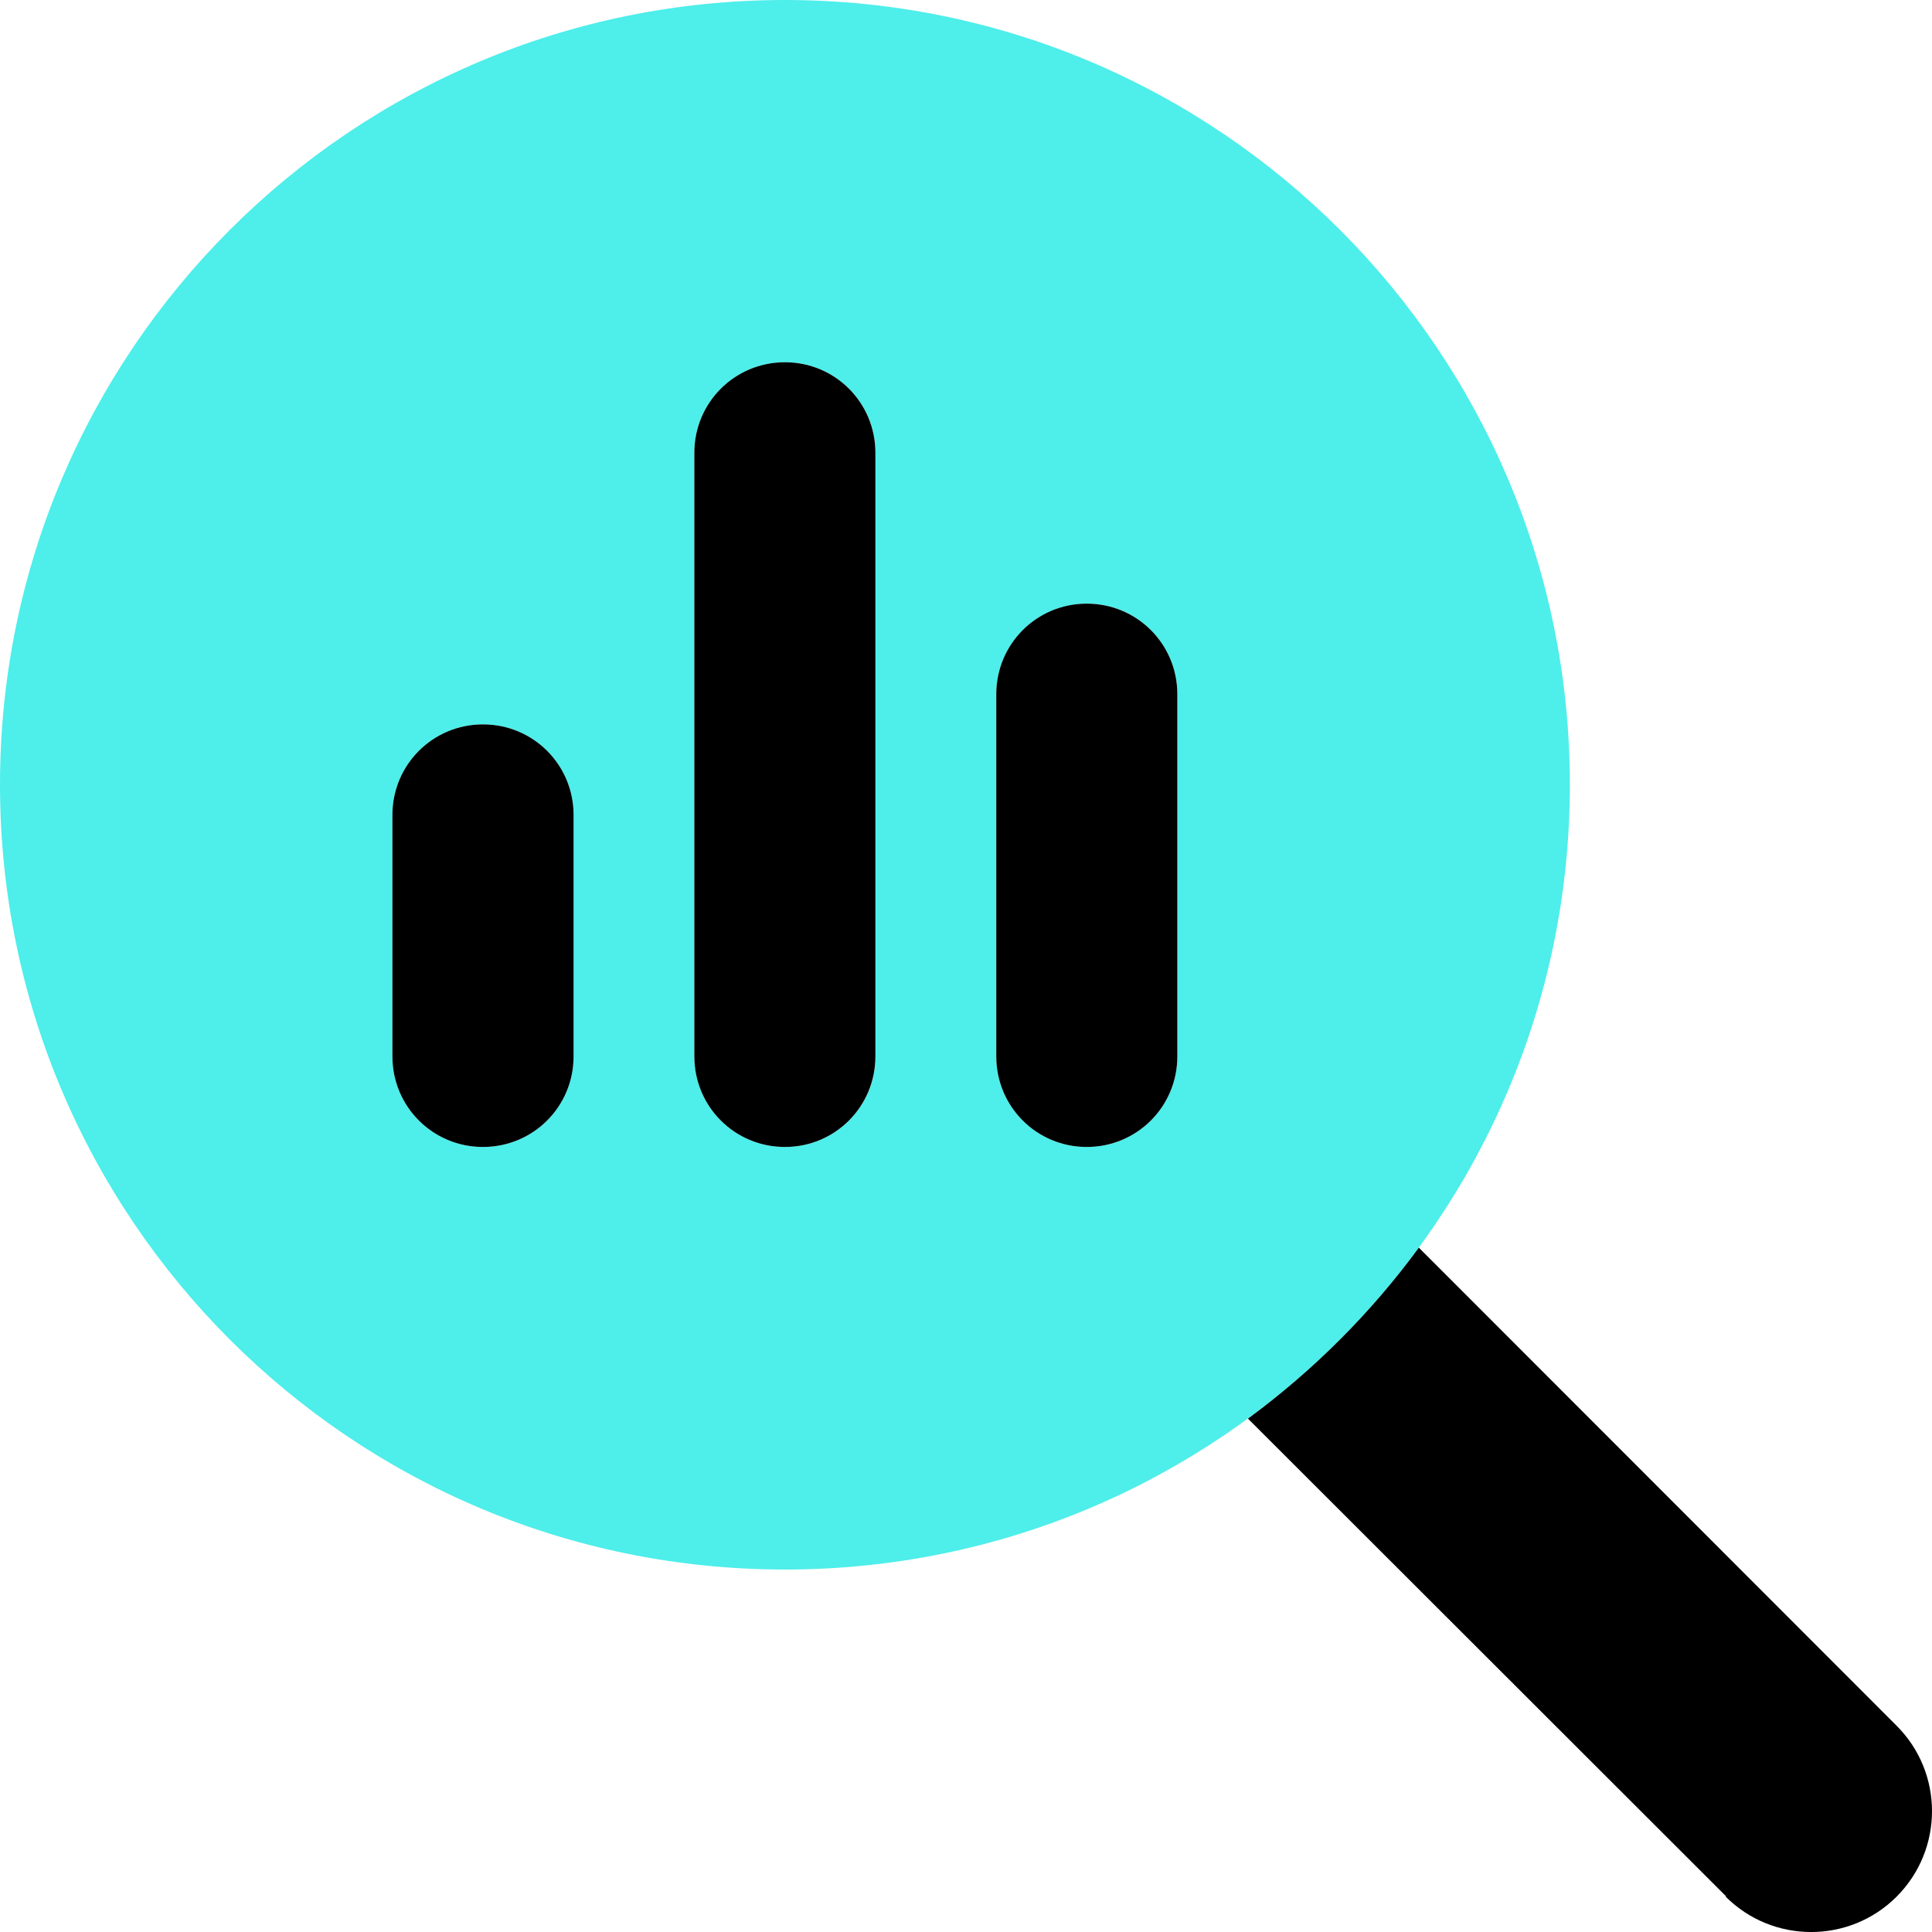 <?xml version="1.0" encoding="UTF-8"?>
<svg xmlns="http://www.w3.org/2000/svg" width="18" height="18" viewBox="0 0 18 18" fill="none">
  <path fill-rule="evenodd" clip-rule="evenodd" d="M7.313 14.623C3.274 14.623 0 11.349 0 7.311C0 3.273 3.274 0 7.313 0C11.352 0 14.626 3.273 14.626 7.311C14.626 11.349 11.352 14.623 7.313 14.623ZM4.5 6.749C4.033 6.749 3.656 7.125 3.656 7.593V9.842C3.656 10.31 4.033 10.686 4.5 10.686C4.968 10.686 5.344 10.31 5.344 9.842V7.593C5.344 7.125 4.968 6.749 4.5 6.749ZM6.469 4.218C6.469 3.751 6.845 3.375 7.313 3.375C7.78 3.375 8.157 3.751 8.157 4.218V9.842C8.157 10.31 7.78 10.686 7.313 10.686C6.845 10.686 6.469 10.31 6.469 9.842V4.218ZM10.126 5.624C9.658 5.624 9.282 6 9.282 6.468V9.842C9.282 10.31 9.658 10.686 10.126 10.686C10.593 10.686 10.969 10.31 10.969 9.842V6.468C10.969 6 10.593 5.624 10.126 5.624Z" fill="#4EEEEA"></path>
  <path fill-rule="evenodd" clip-rule="evenodd" d="M7.313 3.375C6.845 3.375 6.469 3.751 6.469 4.218V9.842C6.469 10.31 6.845 10.686 7.313 10.686C7.78 10.686 8.156 10.31 8.156 9.842V4.218C8.156 3.751 7.78 3.375 7.313 3.375ZM4.5 6.749C4.032 6.749 3.656 7.125 3.656 7.593V9.842C3.656 10.31 4.032 10.686 4.5 10.686C4.968 10.686 5.344 10.31 5.344 9.842V7.593C5.344 7.125 4.968 6.749 4.5 6.749ZM9.282 6.468C9.282 6 9.658 5.624 10.125 5.624C10.593 5.624 10.969 6 10.969 6.468V9.842C10.969 10.31 10.593 10.686 10.125 10.686C9.658 10.686 9.282 10.31 9.282 9.842V6.468ZM11.627 13.217L16.081 17.667L16.078 17.671C16.517 18.11 17.231 18.11 17.67 17.671C18.11 17.231 18.11 16.517 17.67 16.078L13.219 11.624C12.773 12.233 12.235 12.77 11.627 13.217Z" fill="black"></path>
</svg>
